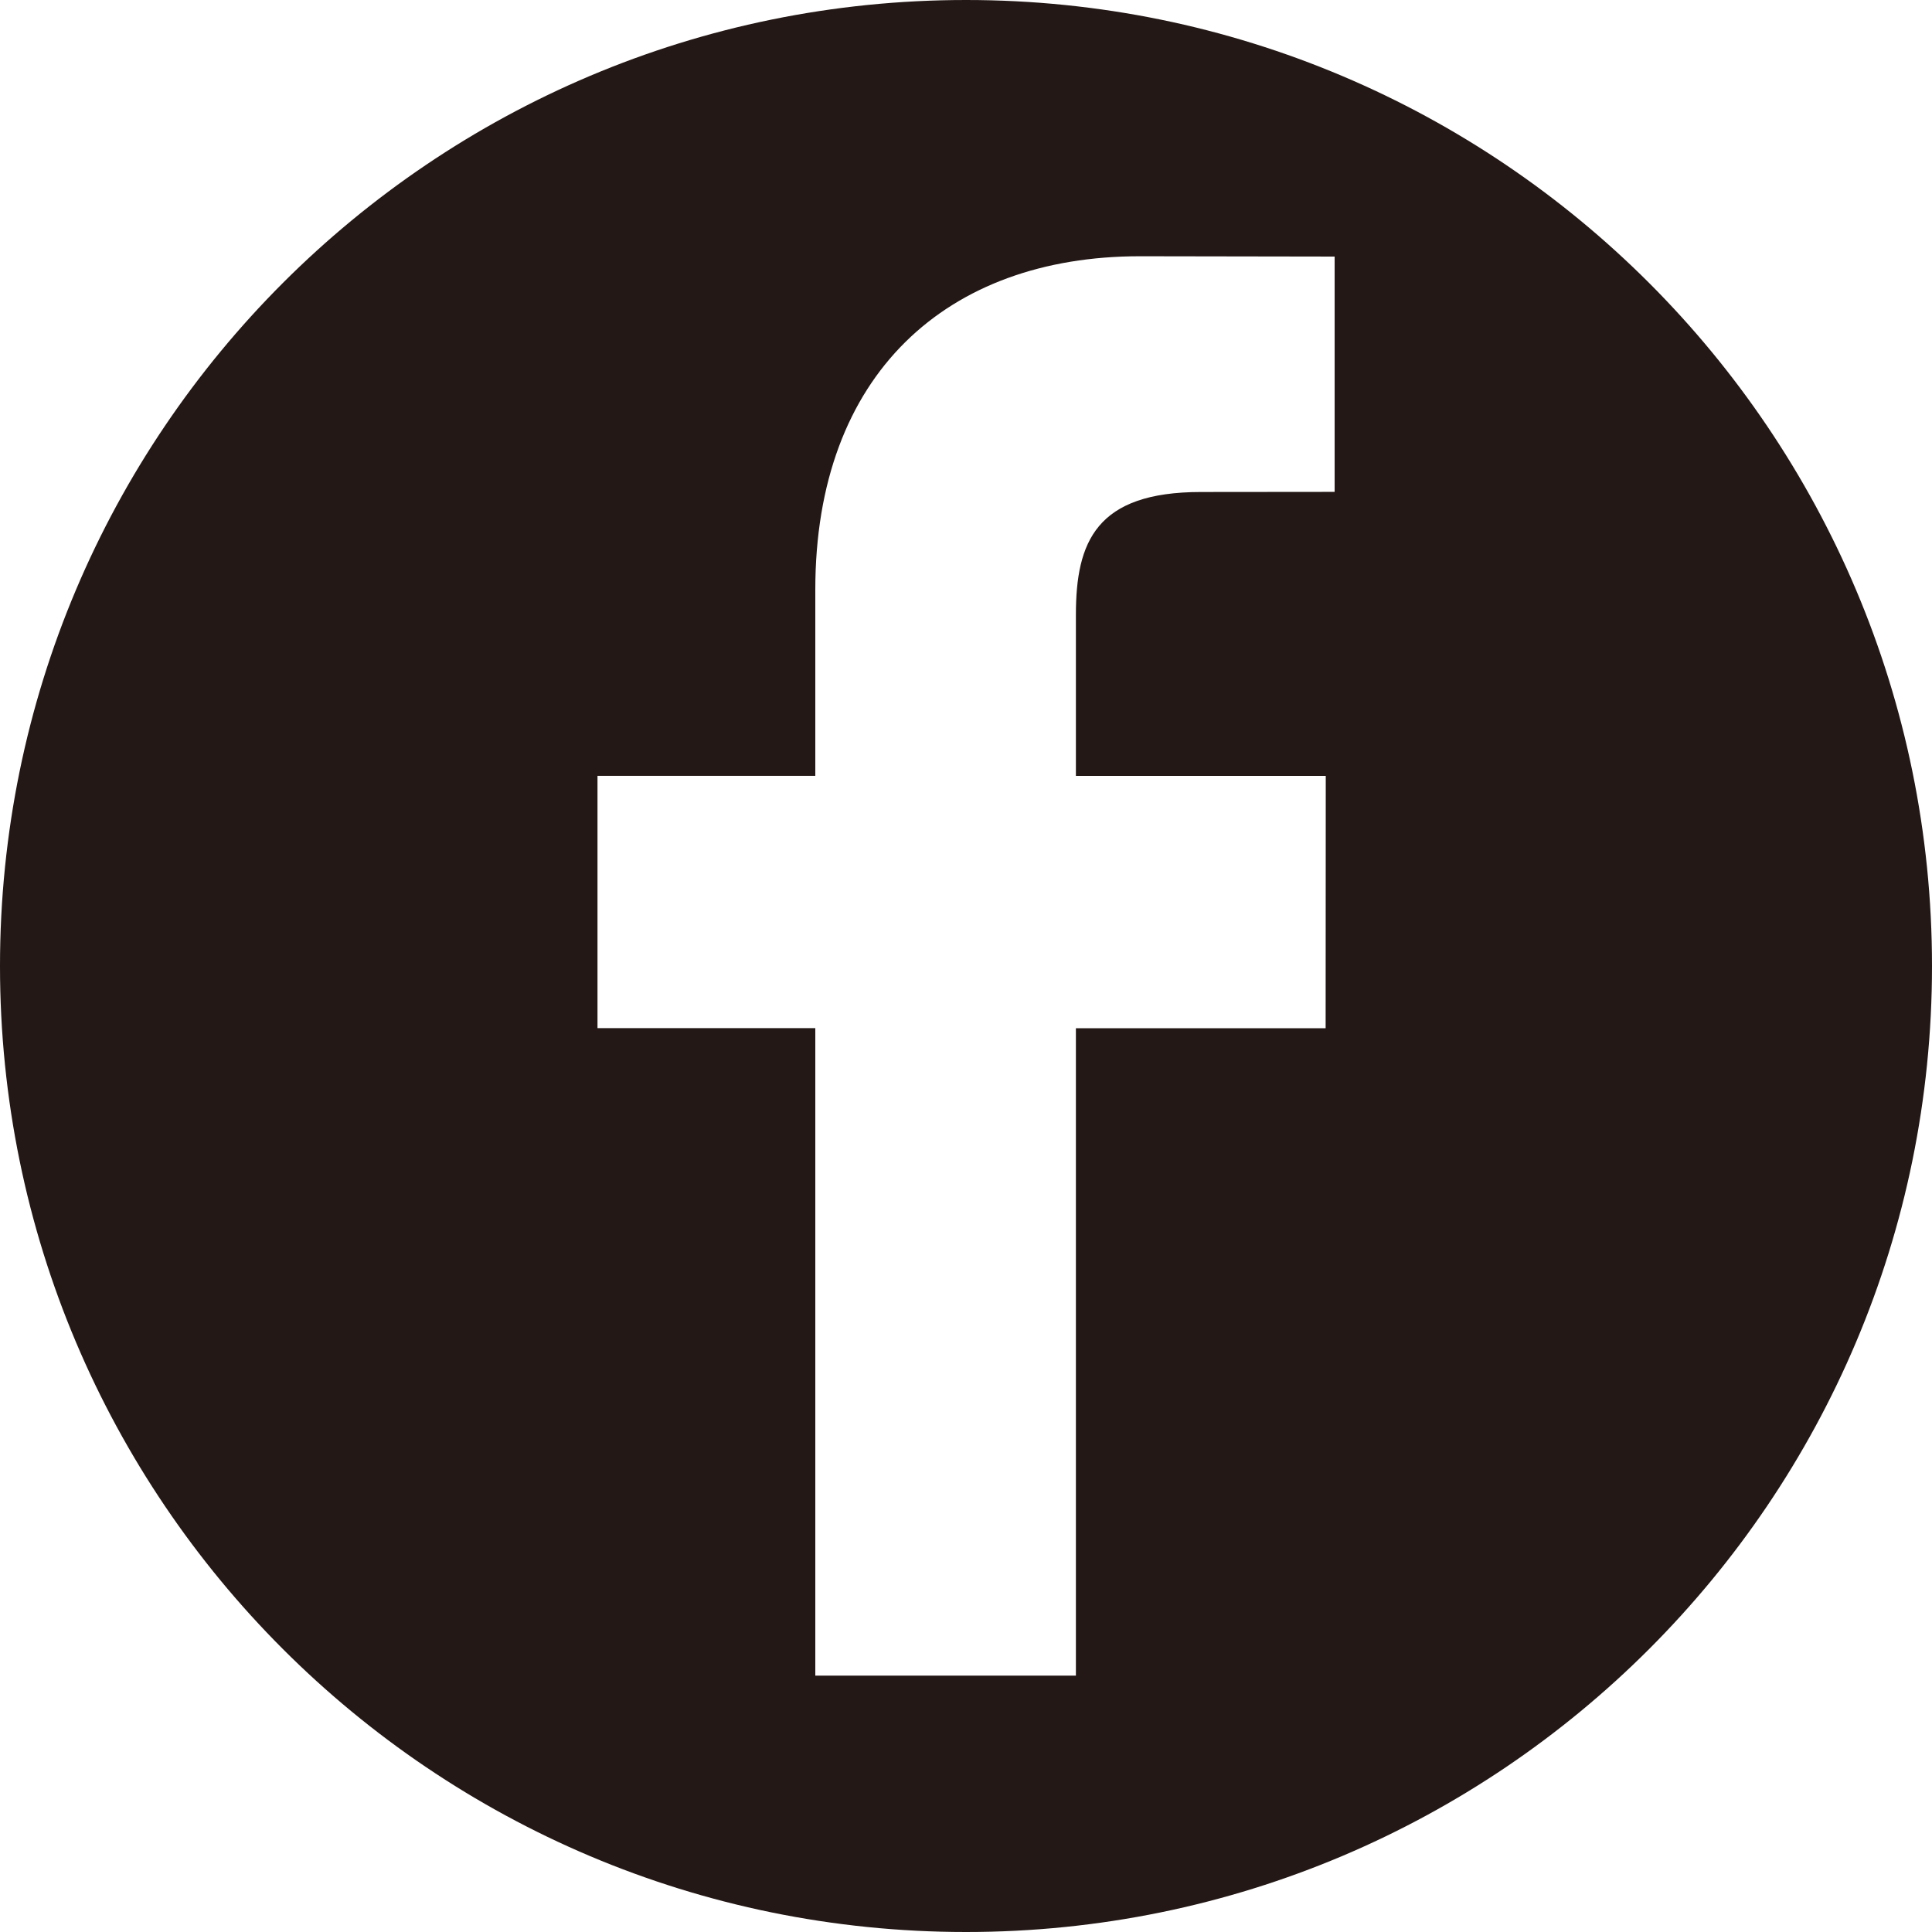 <?xml version="1.0" encoding="UTF-8"?>
<svg id="_イヤー_1" data-name="レイヤー 1" xmlns="http://www.w3.org/2000/svg" width="30.256" height="30.256" viewBox="0 0 30.256 30.256">
  <defs>
    <style>
      .cls-1 {
        fill: #231815;
      }
    </style>
  </defs>
  <path class="cls-1" d="M15.129,0C6.772,0,0,6.772,0,15.129c0,8.354,6.772,15.127,15.129,15.127,8.354,0,15.127-6.772,15.127-15.127C30.256,6.772,23.483,0,15.129,0h0Zm5.77,7.703l-2.092,.002c-1.641,0-1.958,.78-1.958,1.924v2.522h3.913l-.002,3.952h-3.911v10.138h-4.081v-10.14h-3.411v-3.951h3.411v-2.914c0-3.381,2.066-5.223,5.083-5.223l3.05,.005v3.684h-.002v0Z"/>
</svg>